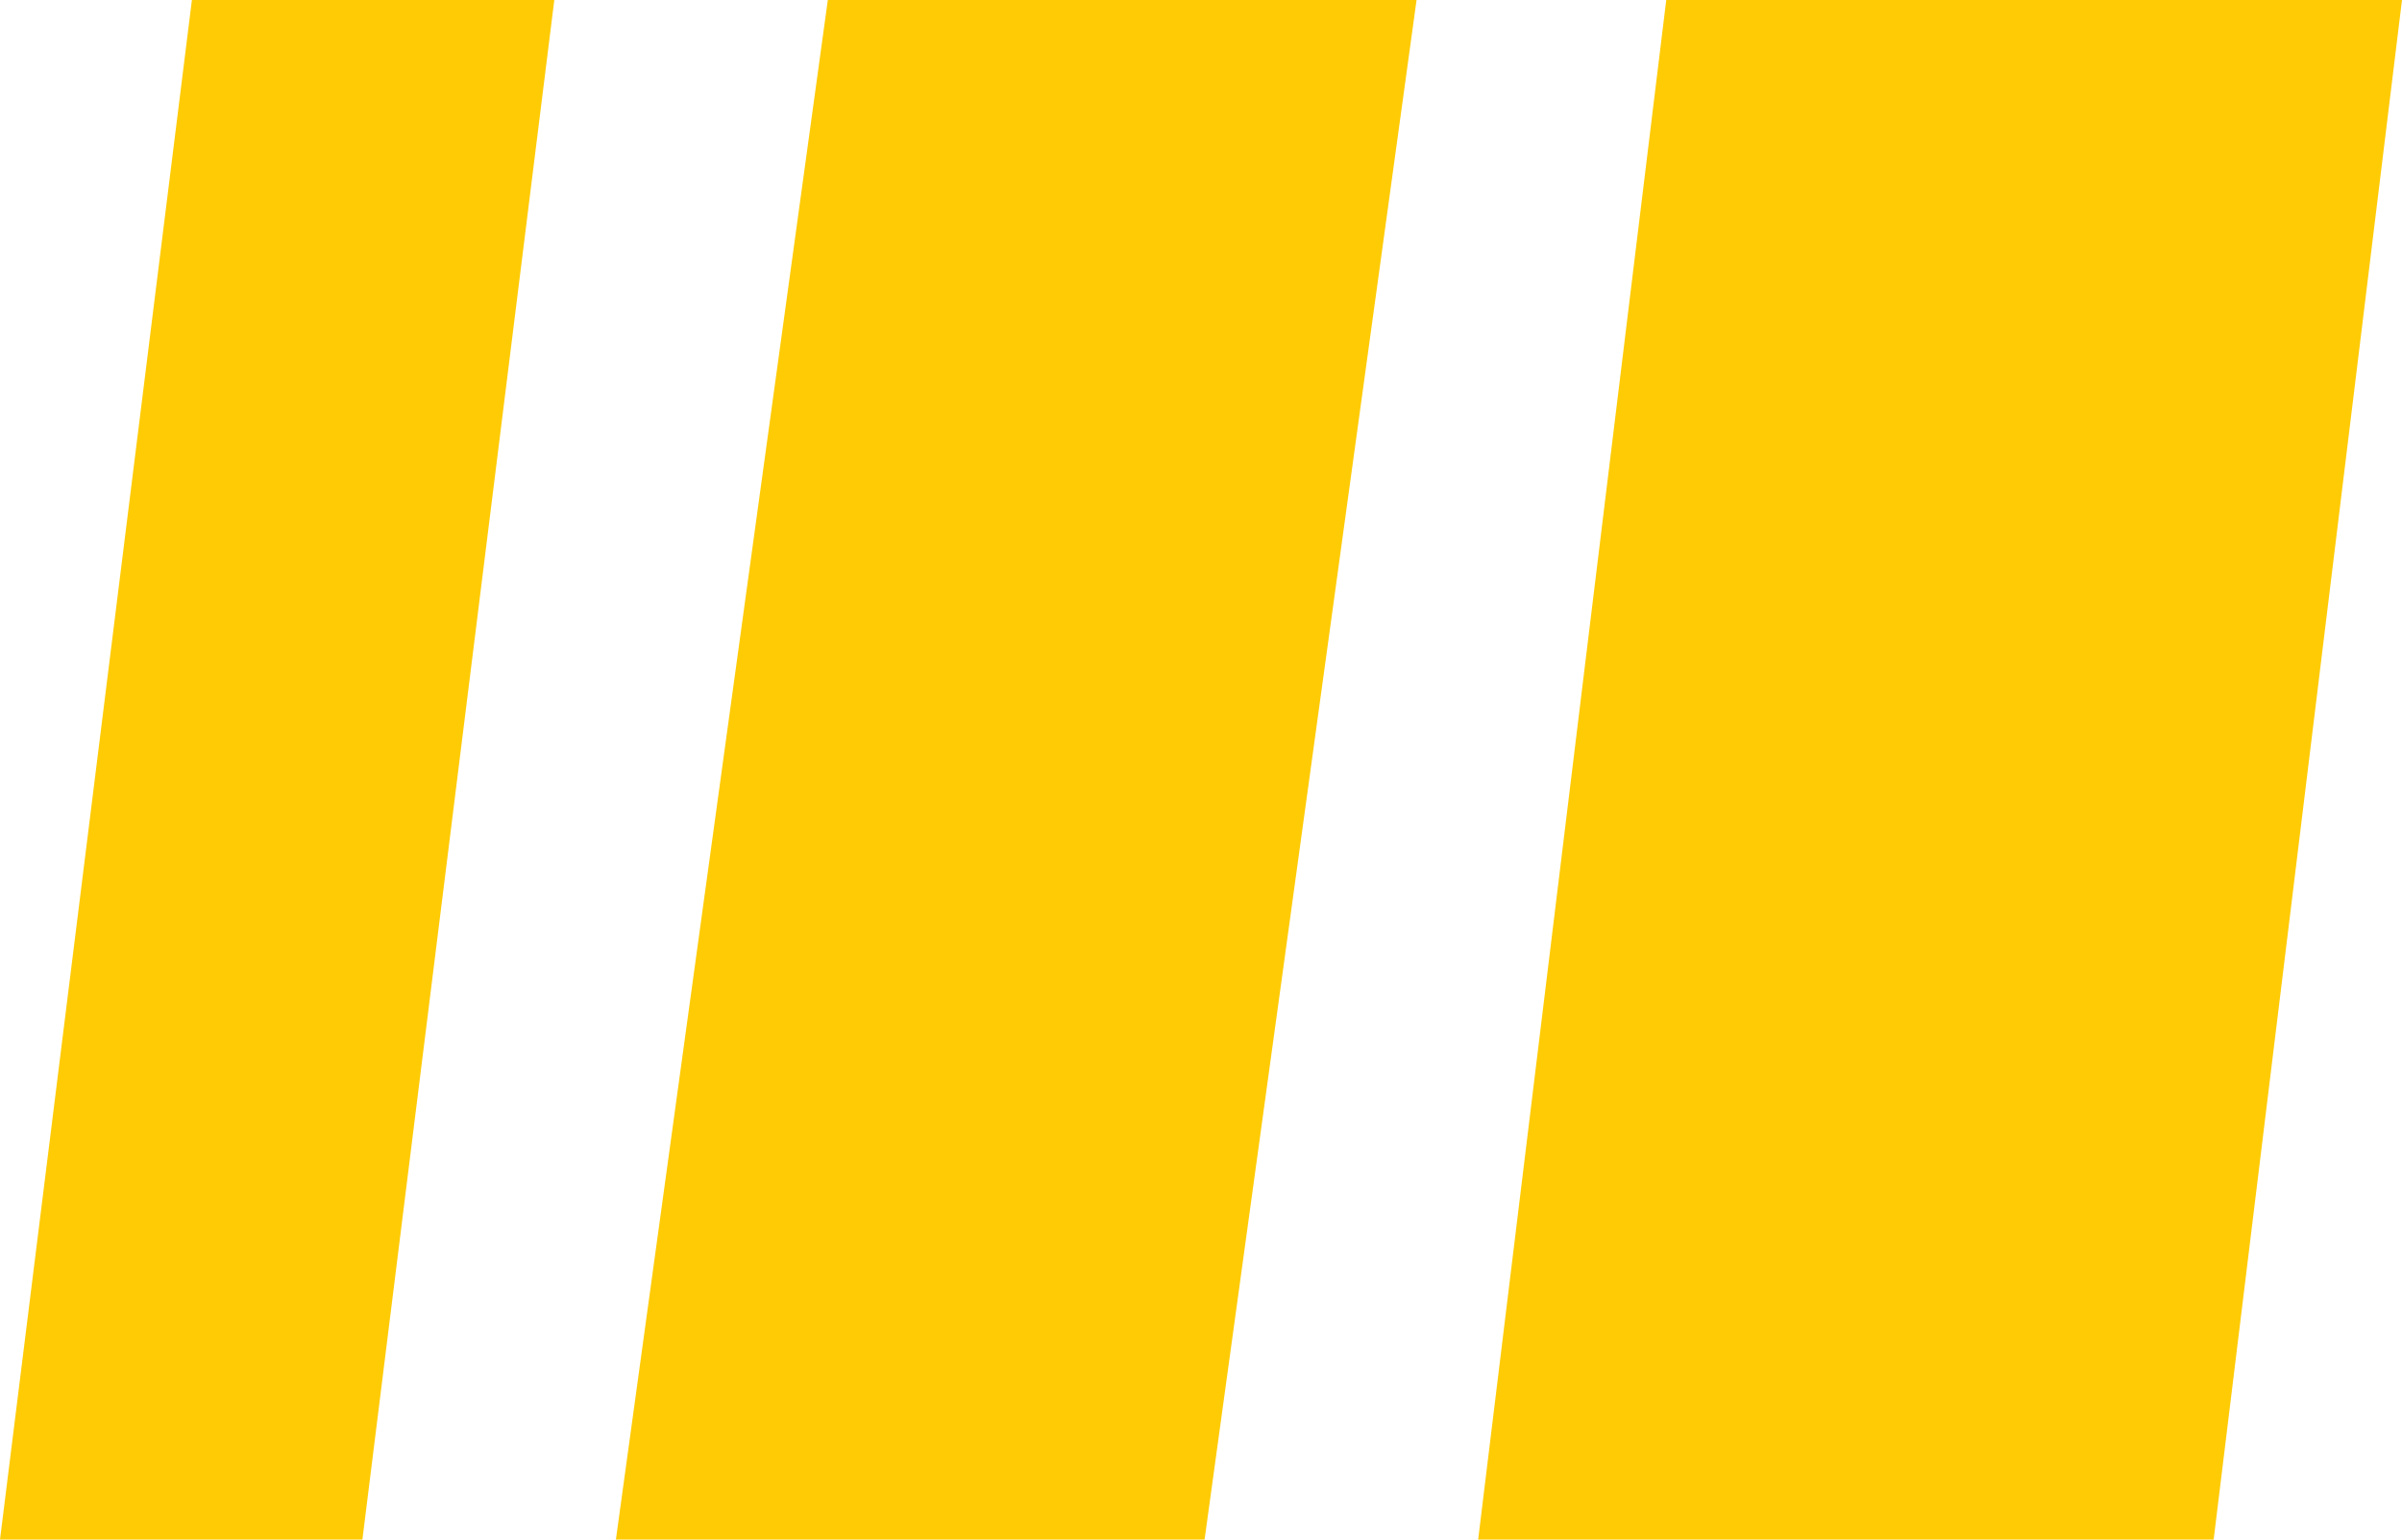 <svg width="39" height="25" viewBox="0 0 39 25" fill="none" xmlns="http://www.w3.org/2000/svg">
<path d="M23 0L19.558 25H10L13.441 0H23Z" fill="#FFCB05"/>
<path d="M9 0L5.884 25H0L3.116 0H9Z" fill="#FFCB05"/>
<path d="M39 0L35.942 25H24L27.054 0H39Z" fill="#FFCB05"/>
</svg>
